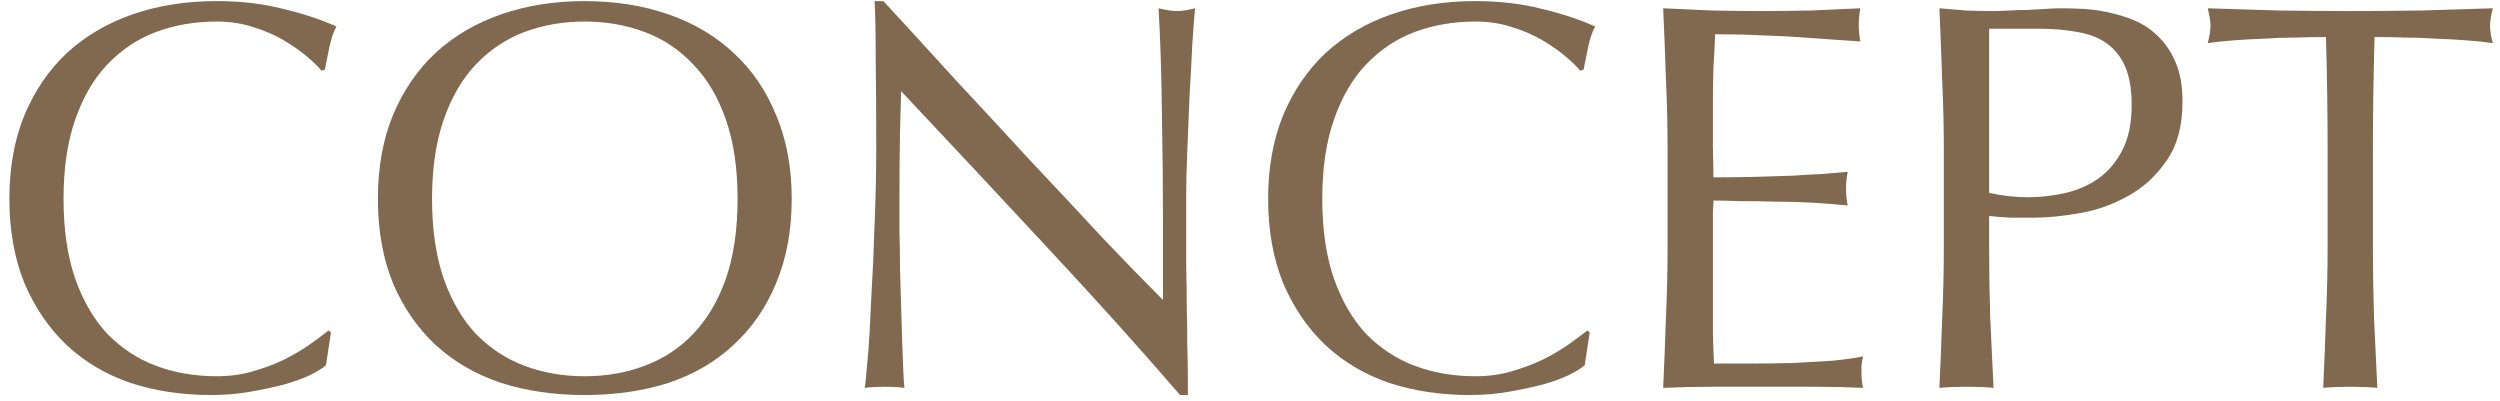 <svg width="181" height="29" viewBox="0 0 181 29" fill="none" xmlns="http://www.w3.org/2000/svg">
<path d="M23.6 26.44C23.36 26.653 22.973 26.893 22.44 27.16C21.933 27.4 21.307 27.627 20.56 27.84C19.84 28.027 19.027 28.2 18.12 28.36C17.213 28.52 16.267 28.6 15.28 28.6C13.173 28.6 11.227 28.307 9.44 27.72C7.653 27.107 6.107 26.187 4.8 24.96C3.52 23.733 2.507 22.24 1.76 20.48C1.04 18.693 0.68 16.667 0.68 14.4C0.68 12.133 1.04 10.12 1.76 8.36C2.507 6.573 3.533 5.067 4.84 3.84C6.173 2.613 7.76 1.68 9.6 1.04C11.44 0.4 13.467 0.08 15.68 0.08C17.44 0.08 19.04 0.267 20.48 0.64C21.947 0.987 23.24 1.413 24.36 1.92C24.147 2.293 23.973 2.8 23.84 3.44C23.707 4.08 23.6 4.613 23.52 5.04L23.28 5.12C23.013 4.8 22.64 4.44 22.16 4.04C21.68 3.64 21.12 3.253 20.48 2.88C19.84 2.507 19.12 2.2 18.32 1.96C17.52 1.693 16.64 1.56 15.68 1.56C14.107 1.56 12.64 1.813 11.28 2.32C9.947 2.827 8.773 3.613 7.76 4.68C6.773 5.72 6 7.053 5.44 8.68C4.88 10.28 4.6 12.187 4.6 14.4C4.6 16.613 4.88 18.533 5.44 20.16C6 21.76 6.773 23.093 7.76 24.16C8.773 25.2 9.947 25.973 11.28 26.48C12.64 26.987 14.107 27.24 15.68 27.24C16.64 27.24 17.52 27.12 18.32 26.88C19.147 26.64 19.893 26.36 20.56 26.04C21.253 25.693 21.867 25.333 22.4 24.96C22.96 24.56 23.427 24.213 23.8 23.92L23.96 24.08L23.6 26.44ZM27.36 14.4C27.36 12.133 27.72 10.12 28.44 8.36C29.186 6.573 30.213 5.067 31.52 3.84C32.853 2.613 34.44 1.68 36.28 1.04C38.12 0.4 40.133 0.08 42.32 0.08C44.533 0.08 46.56 0.4 48.4 1.04C50.24 1.68 51.813 2.613 53.12 3.84C54.453 5.067 55.48 6.573 56.2 8.36C56.946 10.12 57.32 12.133 57.32 14.4C57.32 16.667 56.946 18.693 56.2 20.48C55.48 22.24 54.453 23.733 53.12 24.96C51.813 26.187 50.24 27.107 48.4 27.72C46.56 28.307 44.533 28.6 42.32 28.6C40.133 28.6 38.12 28.307 36.28 27.72C34.44 27.107 32.853 26.187 31.52 24.96C30.213 23.733 29.186 22.24 28.44 20.48C27.72 18.693 27.36 16.667 27.36 14.4ZM53.4 14.4C53.4 12.187 53.12 10.28 52.56 8.68C52 7.053 51.213 5.72 50.2 4.68C49.213 3.613 48.04 2.827 46.68 2.32C45.346 1.813 43.893 1.56 42.32 1.56C40.773 1.56 39.32 1.813 37.96 2.32C36.626 2.827 35.453 3.613 34.44 4.68C33.453 5.72 32.68 7.053 32.12 8.68C31.56 10.28 31.28 12.187 31.28 14.4C31.28 16.613 31.56 18.533 32.12 20.16C32.68 21.76 33.453 23.093 34.44 24.16C35.453 25.2 36.626 25.973 37.96 26.48C39.32 26.987 40.773 27.24 42.32 27.24C43.893 27.24 45.346 26.987 46.68 26.48C48.04 25.973 49.213 25.2 50.2 24.16C51.213 23.093 52 21.76 52.56 20.16C53.12 18.533 53.4 16.613 53.4 14.4ZM85.44 28.6C82.373 25.053 79.107 21.427 75.64 17.72C72.173 13.987 68.707 10.28 65.24 6.6C65.213 7.347 65.187 8.347 65.16 9.6C65.133 10.853 65.12 12.56 65.12 14.72C65.12 15.28 65.12 15.973 65.12 16.8C65.147 17.627 65.16 18.493 65.16 19.4C65.187 20.307 65.213 21.227 65.24 22.16C65.267 23.093 65.293 23.96 65.32 24.76C65.347 25.56 65.373 26.267 65.4 26.88C65.427 27.467 65.453 27.867 65.48 28.08C65.053 28.027 64.587 28 64.08 28C63.547 28 63.053 28.027 62.6 28.08C62.653 27.813 62.707 27.32 62.76 26.6C62.84 25.88 62.907 25.027 62.96 24.04C63.013 23.027 63.067 21.933 63.12 20.76C63.2 19.587 63.253 18.413 63.28 17.24C63.333 16.067 63.373 14.92 63.4 13.8C63.427 12.68 63.44 11.68 63.44 10.8C63.44 8.24 63.427 6.04 63.4 4.2C63.4 2.36 63.373 0.987 63.32 0.08H63.96C65.587 1.84 67.32 3.733 69.16 5.76C71.027 7.76 72.867 9.747 74.68 11.72C76.52 13.667 78.253 15.52 79.88 17.28C81.533 19.013 82.973 20.493 84.2 21.72V16.28C84.2 13.48 84.173 10.76 84.12 8.12C84.093 5.453 84.013 2.947 83.88 0.6C84.413 0.733 84.867 0.8 85.24 0.8C85.56 0.8 85.987 0.733 86.52 0.6C86.467 1.187 86.4 2.067 86.32 3.24C86.267 4.413 86.2 5.667 86.12 7C86.067 8.333 86.013 9.64 85.96 10.92C85.907 12.2 85.88 13.227 85.88 14C85.88 14.667 85.88 15.467 85.88 16.4C85.88 17.307 85.88 18.253 85.88 19.24C85.907 20.227 85.92 21.227 85.92 22.24C85.947 23.227 85.96 24.16 85.96 25.04C85.987 25.893 86 26.64 86 27.28C86 27.867 86 28.307 86 28.6H85.44ZM114.733 26.44C114.493 26.653 114.106 26.893 113.573 27.16C113.066 27.4 112.439 27.627 111.693 27.84C110.973 28.027 110.159 28.2 109.253 28.36C108.346 28.52 107.399 28.6 106.413 28.6C104.306 28.6 102.359 28.307 100.573 27.72C98.786 27.107 97.24 26.187 95.933 24.96C94.653 23.733 93.639 22.24 92.893 20.48C92.173 18.693 91.813 16.667 91.813 14.4C91.813 12.133 92.173 10.12 92.893 8.36C93.639 6.573 94.666 5.067 95.973 3.84C97.306 2.613 98.893 1.68 100.733 1.04C102.573 0.4 104.599 0.08 106.813 0.08C108.573 0.08 110.173 0.267 111.613 0.64C113.079 0.987 114.373 1.413 115.493 1.92C115.279 2.293 115.106 2.8 114.973 3.44C114.839 4.08 114.733 4.613 114.653 5.04L114.413 5.12C114.146 4.8 113.773 4.44 113.293 4.04C112.813 3.64 112.253 3.253 111.613 2.88C110.973 2.507 110.253 2.2 109.453 1.96C108.653 1.693 107.773 1.56 106.813 1.56C105.239 1.56 103.773 1.813 102.413 2.32C101.079 2.827 99.906 3.613 98.893 4.68C97.906 5.72 97.133 7.053 96.573 8.68C96.013 10.28 95.733 12.187 95.733 14.4C95.733 16.613 96.013 18.533 96.573 20.16C97.133 21.76 97.906 23.093 98.893 24.16C99.906 25.2 101.079 25.973 102.413 26.48C103.773 26.987 105.239 27.24 106.813 27.24C107.773 27.24 108.653 27.12 109.453 26.88C110.279 26.64 111.026 26.36 111.693 26.04C112.386 25.693 112.999 25.333 113.533 24.96C114.093 24.56 114.559 24.213 114.933 23.92L115.093 24.08L114.733 26.44ZM120.733 10.92C120.733 9.16 120.693 7.427 120.613 5.72C120.559 4.013 120.493 2.307 120.413 0.6C121.613 0.653 122.799 0.707 123.973 0.76C125.173 0.787 126.373 0.8 127.573 0.8C128.773 0.8 129.959 0.787 131.133 0.76C132.306 0.707 133.493 0.653 134.693 0.6C134.613 1 134.573 1.4 134.573 1.8C134.573 2.2 134.613 2.6 134.693 3C133.839 2.947 133.053 2.893 132.333 2.84C131.639 2.787 130.893 2.733 130.093 2.68C129.319 2.627 128.466 2.587 127.533 2.56C126.599 2.507 125.479 2.48 124.173 2.48C124.146 3.333 124.106 4.147 124.053 4.92C124.026 5.693 124.013 6.573 124.013 7.56C124.013 8.6 124.013 9.613 124.013 10.6C124.039 11.587 124.053 12.333 124.053 12.84C125.226 12.84 126.279 12.827 127.213 12.8C128.146 12.773 128.999 12.747 129.773 12.72C130.546 12.667 131.253 12.627 131.893 12.6C132.559 12.547 133.186 12.493 133.773 12.44C133.693 12.84 133.653 13.253 133.653 13.68C133.653 14.08 133.693 14.48 133.773 14.88C133.079 14.8 132.266 14.733 131.333 14.68C130.426 14.627 129.506 14.6 128.572 14.6C127.666 14.573 126.799 14.56 125.973 14.56C125.173 14.533 124.533 14.52 124.053 14.52C124.053 14.76 124.039 15.027 124.013 15.32C124.013 15.587 124.013 15.933 124.013 16.36V17.92V20.32C124.013 21.84 124.013 23.093 124.013 24.08C124.039 25.067 124.066 25.813 124.093 26.32C124.973 26.32 125.906 26.32 126.893 26.32C127.906 26.32 128.893 26.307 129.853 26.28C130.839 26.227 131.759 26.173 132.613 26.12C133.493 26.04 134.253 25.933 134.893 25.8C134.839 25.987 134.799 26.2 134.773 26.44C134.773 26.653 134.773 26.853 134.773 27.04C134.773 27.467 134.813 27.813 134.893 28.08C133.693 28.027 132.493 28 131.293 28C130.119 28 128.919 28 127.693 28C126.466 28 125.253 28 124.053 28C122.853 28 121.639 28.027 120.413 28.08C120.493 26.373 120.559 24.68 120.613 23C120.693 21.293 120.733 19.56 120.733 17.8V10.92ZM144.013 13.96C144.919 14.173 145.866 14.28 146.853 14.28C147.679 14.28 148.533 14.187 149.413 14C150.293 13.813 151.093 13.48 151.813 13C152.559 12.493 153.159 11.813 153.613 10.96C154.093 10.08 154.333 8.96 154.333 7.6C154.333 6.453 154.173 5.52 153.853 4.8C153.533 4.08 153.079 3.52 152.493 3.12C151.933 2.72 151.239 2.453 150.413 2.32C149.586 2.16 148.653 2.08 147.613 2.08H144.013V13.96ZM140.733 10.96C140.733 9.2 140.693 7.48 140.613 5.8C140.559 4.093 140.493 2.36 140.413 0.6C141.053 0.653 141.693 0.707 142.333 0.76C142.999 0.787 143.653 0.8 144.293 0.8C144.613 0.8 144.999 0.787 145.453 0.76C145.906 0.733 146.359 0.72 146.812 0.72C147.293 0.693 147.746 0.667 148.173 0.64C148.599 0.613 148.959 0.6 149.253 0.6C149.653 0.6 150.146 0.613 150.733 0.64C151.319 0.667 151.933 0.747 152.573 0.88C153.239 1.013 153.893 1.213 154.533 1.48C155.173 1.747 155.746 2.133 156.253 2.64C156.786 3.147 157.213 3.787 157.533 4.56C157.853 5.307 158.013 6.24 158.013 7.36C158.013 9.12 157.626 10.547 156.853 11.64C156.106 12.733 155.173 13.587 154.053 14.2C152.959 14.813 151.786 15.227 150.533 15.44C149.306 15.653 148.213 15.76 147.253 15.76C146.639 15.76 146.079 15.76 145.573 15.76C145.066 15.733 144.546 15.693 144.013 15.64V17.84C144.013 19.6 144.039 21.333 144.093 23.04C144.173 24.747 144.253 26.427 144.333 28.08C143.719 28.027 143.066 28 142.373 28C141.679 28 141.026 28.027 140.413 28.08C140.493 26.427 140.559 24.747 140.613 23.04C140.693 21.333 140.733 19.6 140.733 17.84V10.96ZM168.519 10.96C168.519 8.187 168.479 5.427 168.399 2.68C167.706 2.68 166.972 2.693 166.199 2.72C165.452 2.72 164.692 2.747 163.919 2.8C163.172 2.827 162.439 2.867 161.719 2.92C161.026 2.973 160.399 3.04 159.839 3.12C159.972 2.64 160.039 2.213 160.039 1.84C160.039 1.547 159.972 1.133 159.839 0.6C161.599 0.653 163.319 0.707 164.999 0.76C166.679 0.787 168.399 0.8 170.159 0.8C171.919 0.8 173.639 0.787 175.319 0.76C176.999 0.707 178.719 0.653 180.479 0.6C180.346 1.133 180.279 1.56 180.279 1.88C180.279 2.227 180.346 2.64 180.479 3.12C179.919 3.04 179.279 2.973 178.559 2.92C177.866 2.867 177.132 2.827 176.359 2.8C175.612 2.747 174.852 2.72 174.079 2.72C173.332 2.693 172.612 2.68 171.919 2.68C171.839 5.427 171.799 8.187 171.799 10.96V17.84C171.799 19.6 171.826 21.333 171.879 23.04C171.959 24.747 172.039 26.427 172.119 28.08C171.506 28.027 170.852 28 170.159 28C169.466 28 168.812 28.027 168.199 28.08C168.279 26.427 168.346 24.747 168.399 23.04C168.479 21.333 168.519 19.6 168.519 17.84V10.96Z" fill="#80694E"/>
</svg>
